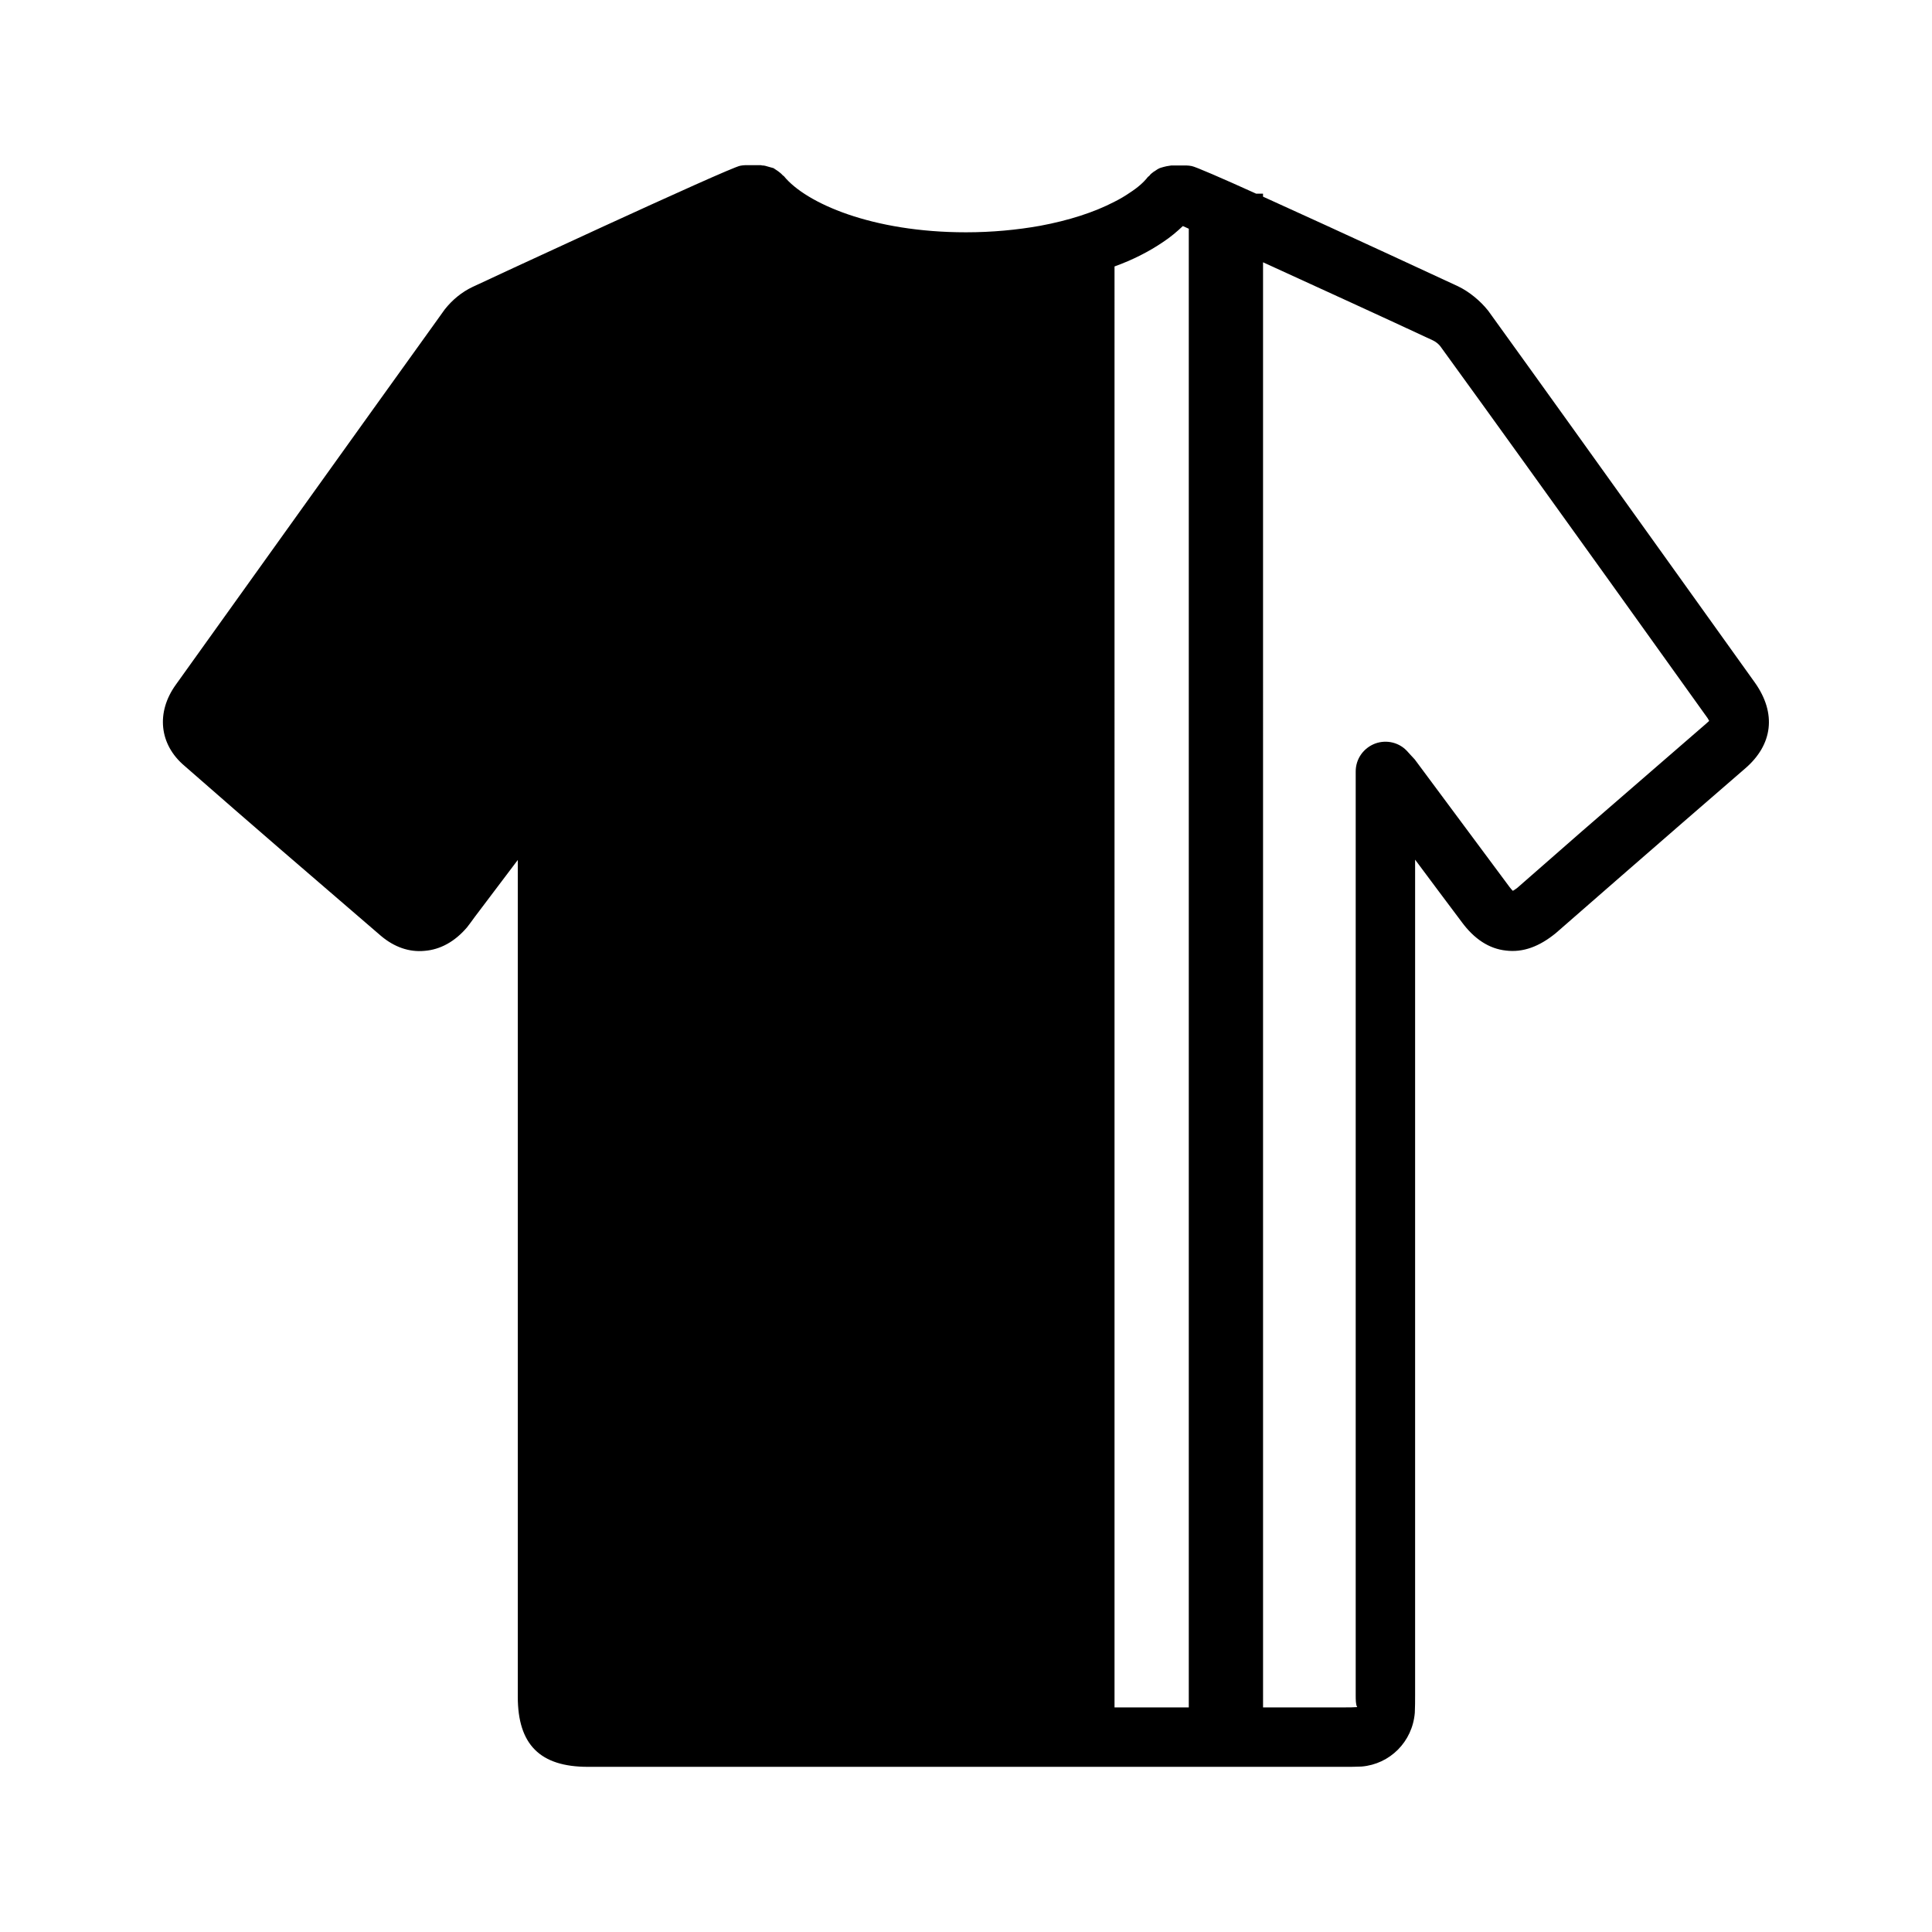 <?xml version="1.0" encoding="UTF-8"?>
<!-- Uploaded to: SVG Repo, www.svgrepo.com, Generator: SVG Repo Mixer Tools -->
<svg fill="#000000" width="800px" height="800px" version="1.1" viewBox="144 144 512 512" xmlns="http://www.w3.org/2000/svg">
 <path d="m245 392.05c3.465 2.914 7.398 4.328 11.492 3.938 4.172-0.316 8.039-2.441 11.266-6.219 0.707-0.867 1.34-1.812 2.047-2.754l11.414-15.113v221.75c0 12.676 5.902 18.578 18.57 18.578h200.89c1.258 0 2.598 0 4.172-0.078 7.469-0.629 13.461-6.535 14.09-14.25 0.078-1.496 0.078-3.148 0.078-4.723v-221.36c4.172 5.59 8.266 11.098 12.359 16.531 3.305 4.488 7.242 7.086 11.723 7.559 4.488 0.551 8.816-1.023 13.234-4.644l17.23-15.035c10.949-9.523 21.883-19.051 32.828-28.496 7.477-6.375 8.422-14.719 2.676-22.828l-25.812-36.055c-14.887-20.781-29.758-41.562-44.871-62.504-2.129-2.68-5.039-5.039-7.953-6.457-0.473-0.234-31.016-14.406-51.719-23.773v-0.789h-1.812c-9.211-4.172-16.137-7.164-17.082-7.32-0.473-0.078-0.938-0.156-1.418-0.156h-4.016c-0.164 0-0.234 0.078-0.48 0.078-0.539 0.078-1.012 0.156-1.562 0.316-0.48 0.156-0.945 0.234-1.34 0.473-0.48 0.234-0.797 0.551-1.258 0.789-0.395 0.312-0.867 0.625-1.18 1.098-0.078 0.078-0.234 0.156-0.395 0.316-1.023 1.34-2.598 2.754-4.801 4.172-1.258 0.867-2.598 1.652-4.016 2.363-5.434 2.832-12.121 4.961-19.68 6.375-6.141 1.102-12.832 1.73-19.68 1.73-24.875 0-42.43-7.715-48.254-14.879-0.078-0.078-0.234-0.156-0.316-0.234-0.395-0.473-0.867-0.789-1.258-1.102-0.395-0.234-0.789-0.551-1.18-0.789-0.473-0.156-0.938-0.234-1.418-0.395-0.473-0.156-1.023-0.316-1.574-0.316-0.156 0-0.227-0.078-0.395-0.078h-4.016c-0.48 0-0.945 0.078-1.418 0.156-2.914 0.473-70.141 31.723-70.934 32.117-2.828 1.344-5.348 3.391-7.394 5.988l-1.969 2.754c-23.145 32.195-46.207 64.473-69.273 96.668-5.273 7.32-4.418 15.824 2.281 21.492 17.242 15.113 34.719 30.148 52.117 45.105zm233.72-178.54c14.641 6.691 33.062 15.113 45.027 20.703 0.707 0.316 1.574 1.023 1.969 1.574 15.035 20.703 29.914 41.484 44.793 62.188l25.82 36.055c0.316 0.395 0.473 0.789 0.621 1.023-0.156 0.156-0.473 0.395-0.789 0.707-11.02 9.523-21.965 19.051-32.977 28.574l-17.09 14.957c-0.543 0.395-0.859 0.629-1.172 0.789-0.234-0.234-0.551-0.551-0.945-1.102-4.879-6.535-9.84-13.227-14.801-19.918l-10.234-13.777c-0.316-0.316-0.551-0.629-0.945-1.023l-0.867-0.945c-2.125-2.519-5.59-3.387-8.66-2.281-3.148 1.18-5.195 4.094-5.195 7.398v244.74c0 1.258 0 2.598 0.395 3.227-1.023 0.078-2.047 0.078-2.992 0.078l-21.957 0.004zm-39.359 1.102c4.801-1.73 9.133-3.938 12.832-6.453 2.047-1.34 3.777-2.832 5.273-4.25 0.48 0.234 0.945 0.395 1.574 0.707v391.87l-19.68-0.004z"/>
</svg>